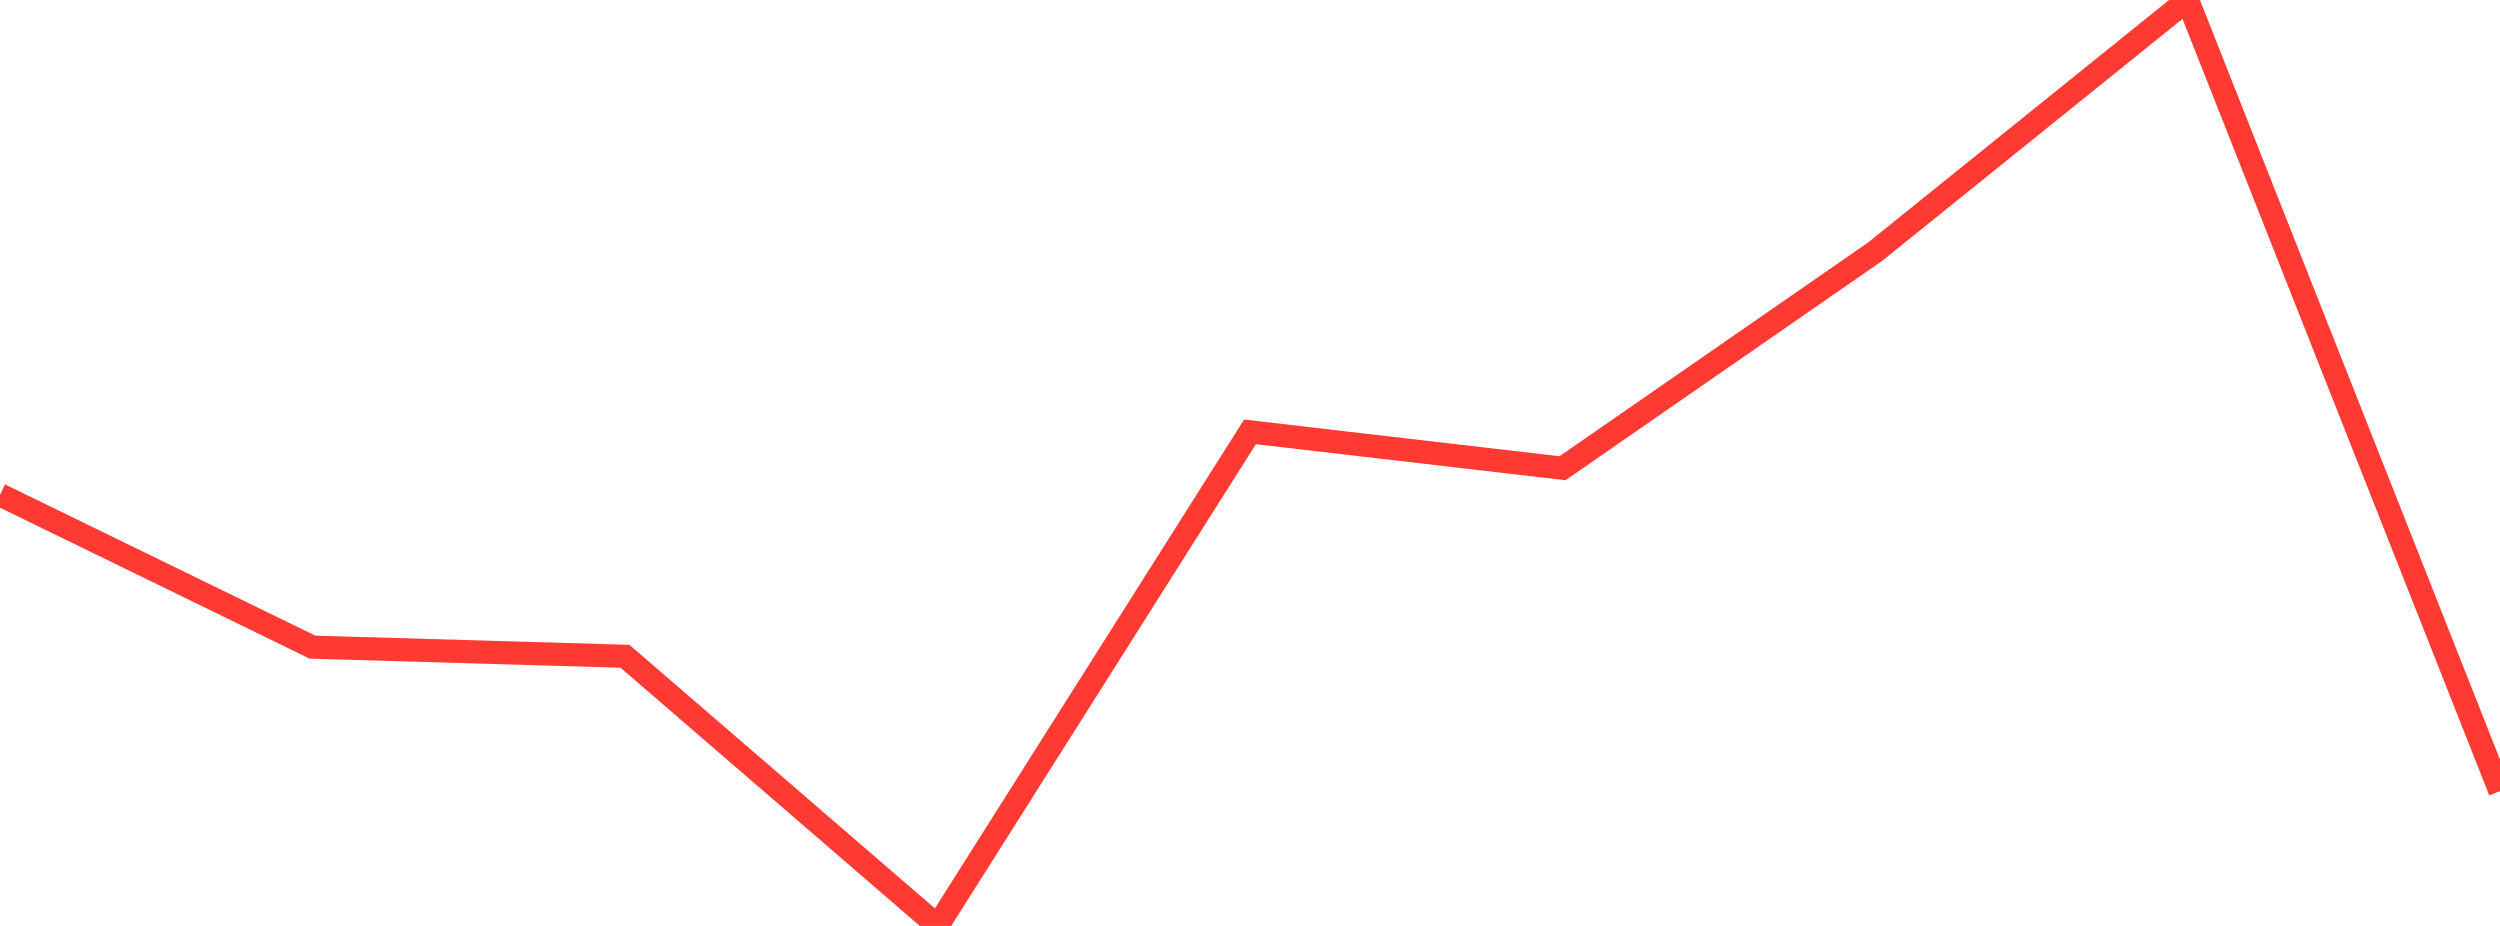 <?xml version="1.0" standalone="no"?>
<!DOCTYPE svg PUBLIC "-//W3C//DTD SVG 1.1//EN" "http://www.w3.org/Graphics/SVG/1.1/DTD/svg11.dtd">

<svg width="135" height="50" viewBox="0 0 135 50" preserveAspectRatio="none" 
  xmlns="http://www.w3.org/2000/svg"
  xmlns:xlink="http://www.w3.org/1999/xlink">


<polyline points="0.0, 26.72 16.875, 34.946 33.75, 35.439 50.625, 50.0 67.5, 23.321 84.375, 25.285 101.25, 13.596 118.125, 0.0 135.0, 42.72" fill="none" stroke="#ff3a33" stroke-width="1.25"/>

</svg>